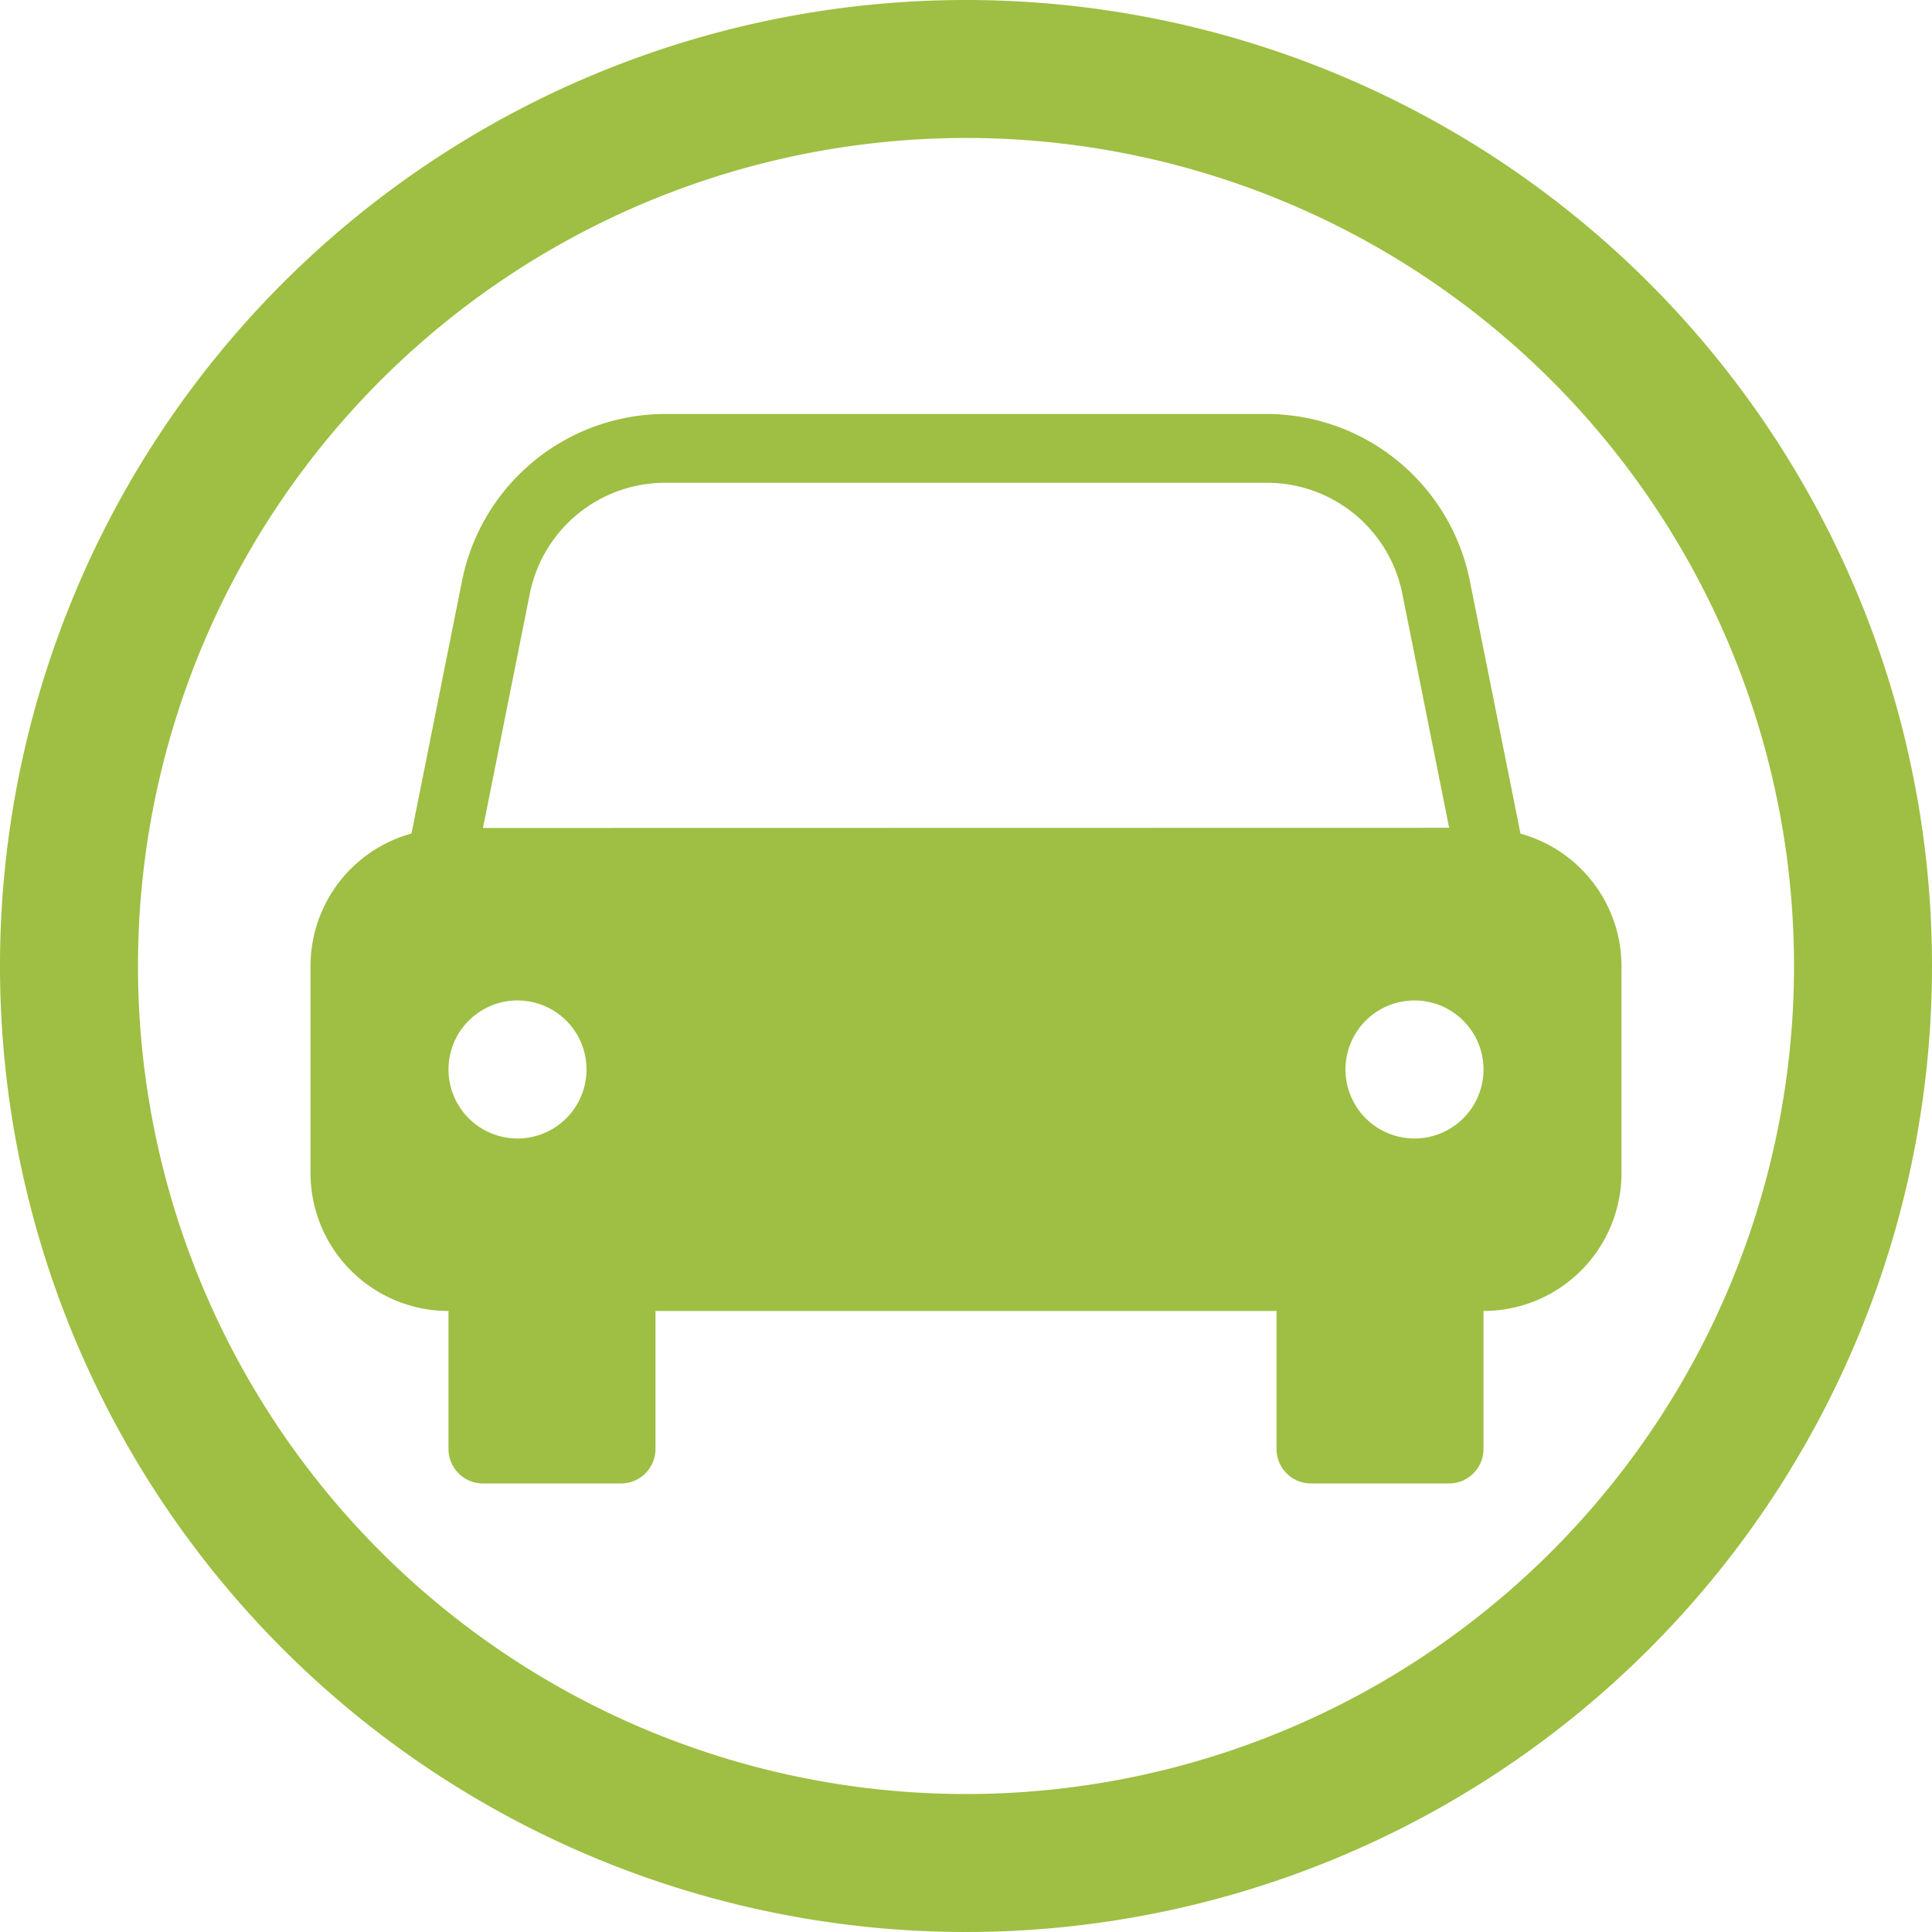 <svg id="Groupe_1412" data-name="Groupe 1412" xmlns="http://www.w3.org/2000/svg" xmlns:xlink="http://www.w3.org/1999/xlink" width="43" height="43" viewBox="0 0 43 43">
  <defs>
    <clipPath id="clip-path">
      <rect id="Rectangle_714" data-name="Rectangle 714" width="43" height="43" fill="none"/>
    </clipPath>
  </defs>
  <g id="Groupe_1411" data-name="Groupe 1411" clip-path="url(#clip-path)">
    <path id="Tracé_2735" data-name="Tracé 2735" d="M21.5,0A21.5,21.5,0,1,0,43,21.5,21.5,21.5,0,0,0,21.5,0m0,39.929A18.429,18.429,0,1,1,39.929,21.5,18.429,18.429,0,0,1,21.5,39.929" fill="#9ebf43"/>
    <path id="Tracé_2736" data-name="Tracé 2736" d="M98.845,104.913,97.8,99.7A4.62,4.62,0,0,0,93.286,96H79.893a4.62,4.62,0,0,0-4.518,3.7l-1.042,5.21-.085.427A3.062,3.062,0,0,0,72,108.286v4.607a3.071,3.071,0,0,0,3.071,3.071v3.071a.768.768,0,0,0,.768.768h3.071a.768.768,0,0,0,.768-.768v-3.071H93.5v3.071a.768.768,0,0,0,.768.768h3.071a.768.768,0,0,0,.768-.768v-3.071a3.071,3.071,0,0,0,3.071-3.071v-4.607a3.063,3.063,0,0,0-2.248-2.946Zm-22.238,7.212a1.536,1.536,0,1,1,1.536-1.536,1.536,1.536,0,0,1-1.536,1.536m-.768-6.911L76.881,100a3.072,3.072,0,0,1,3.012-2.469H93.286A3.072,3.072,0,0,1,96.3,100l1.042,5.21Zm20.732,6.911a1.536,1.536,0,1,1,1.536-1.536,1.536,1.536,0,0,1-1.536,1.536" transform="translate(-65.089 -86.786)" fill="#9ebf43"/>
  </g>
</svg>
